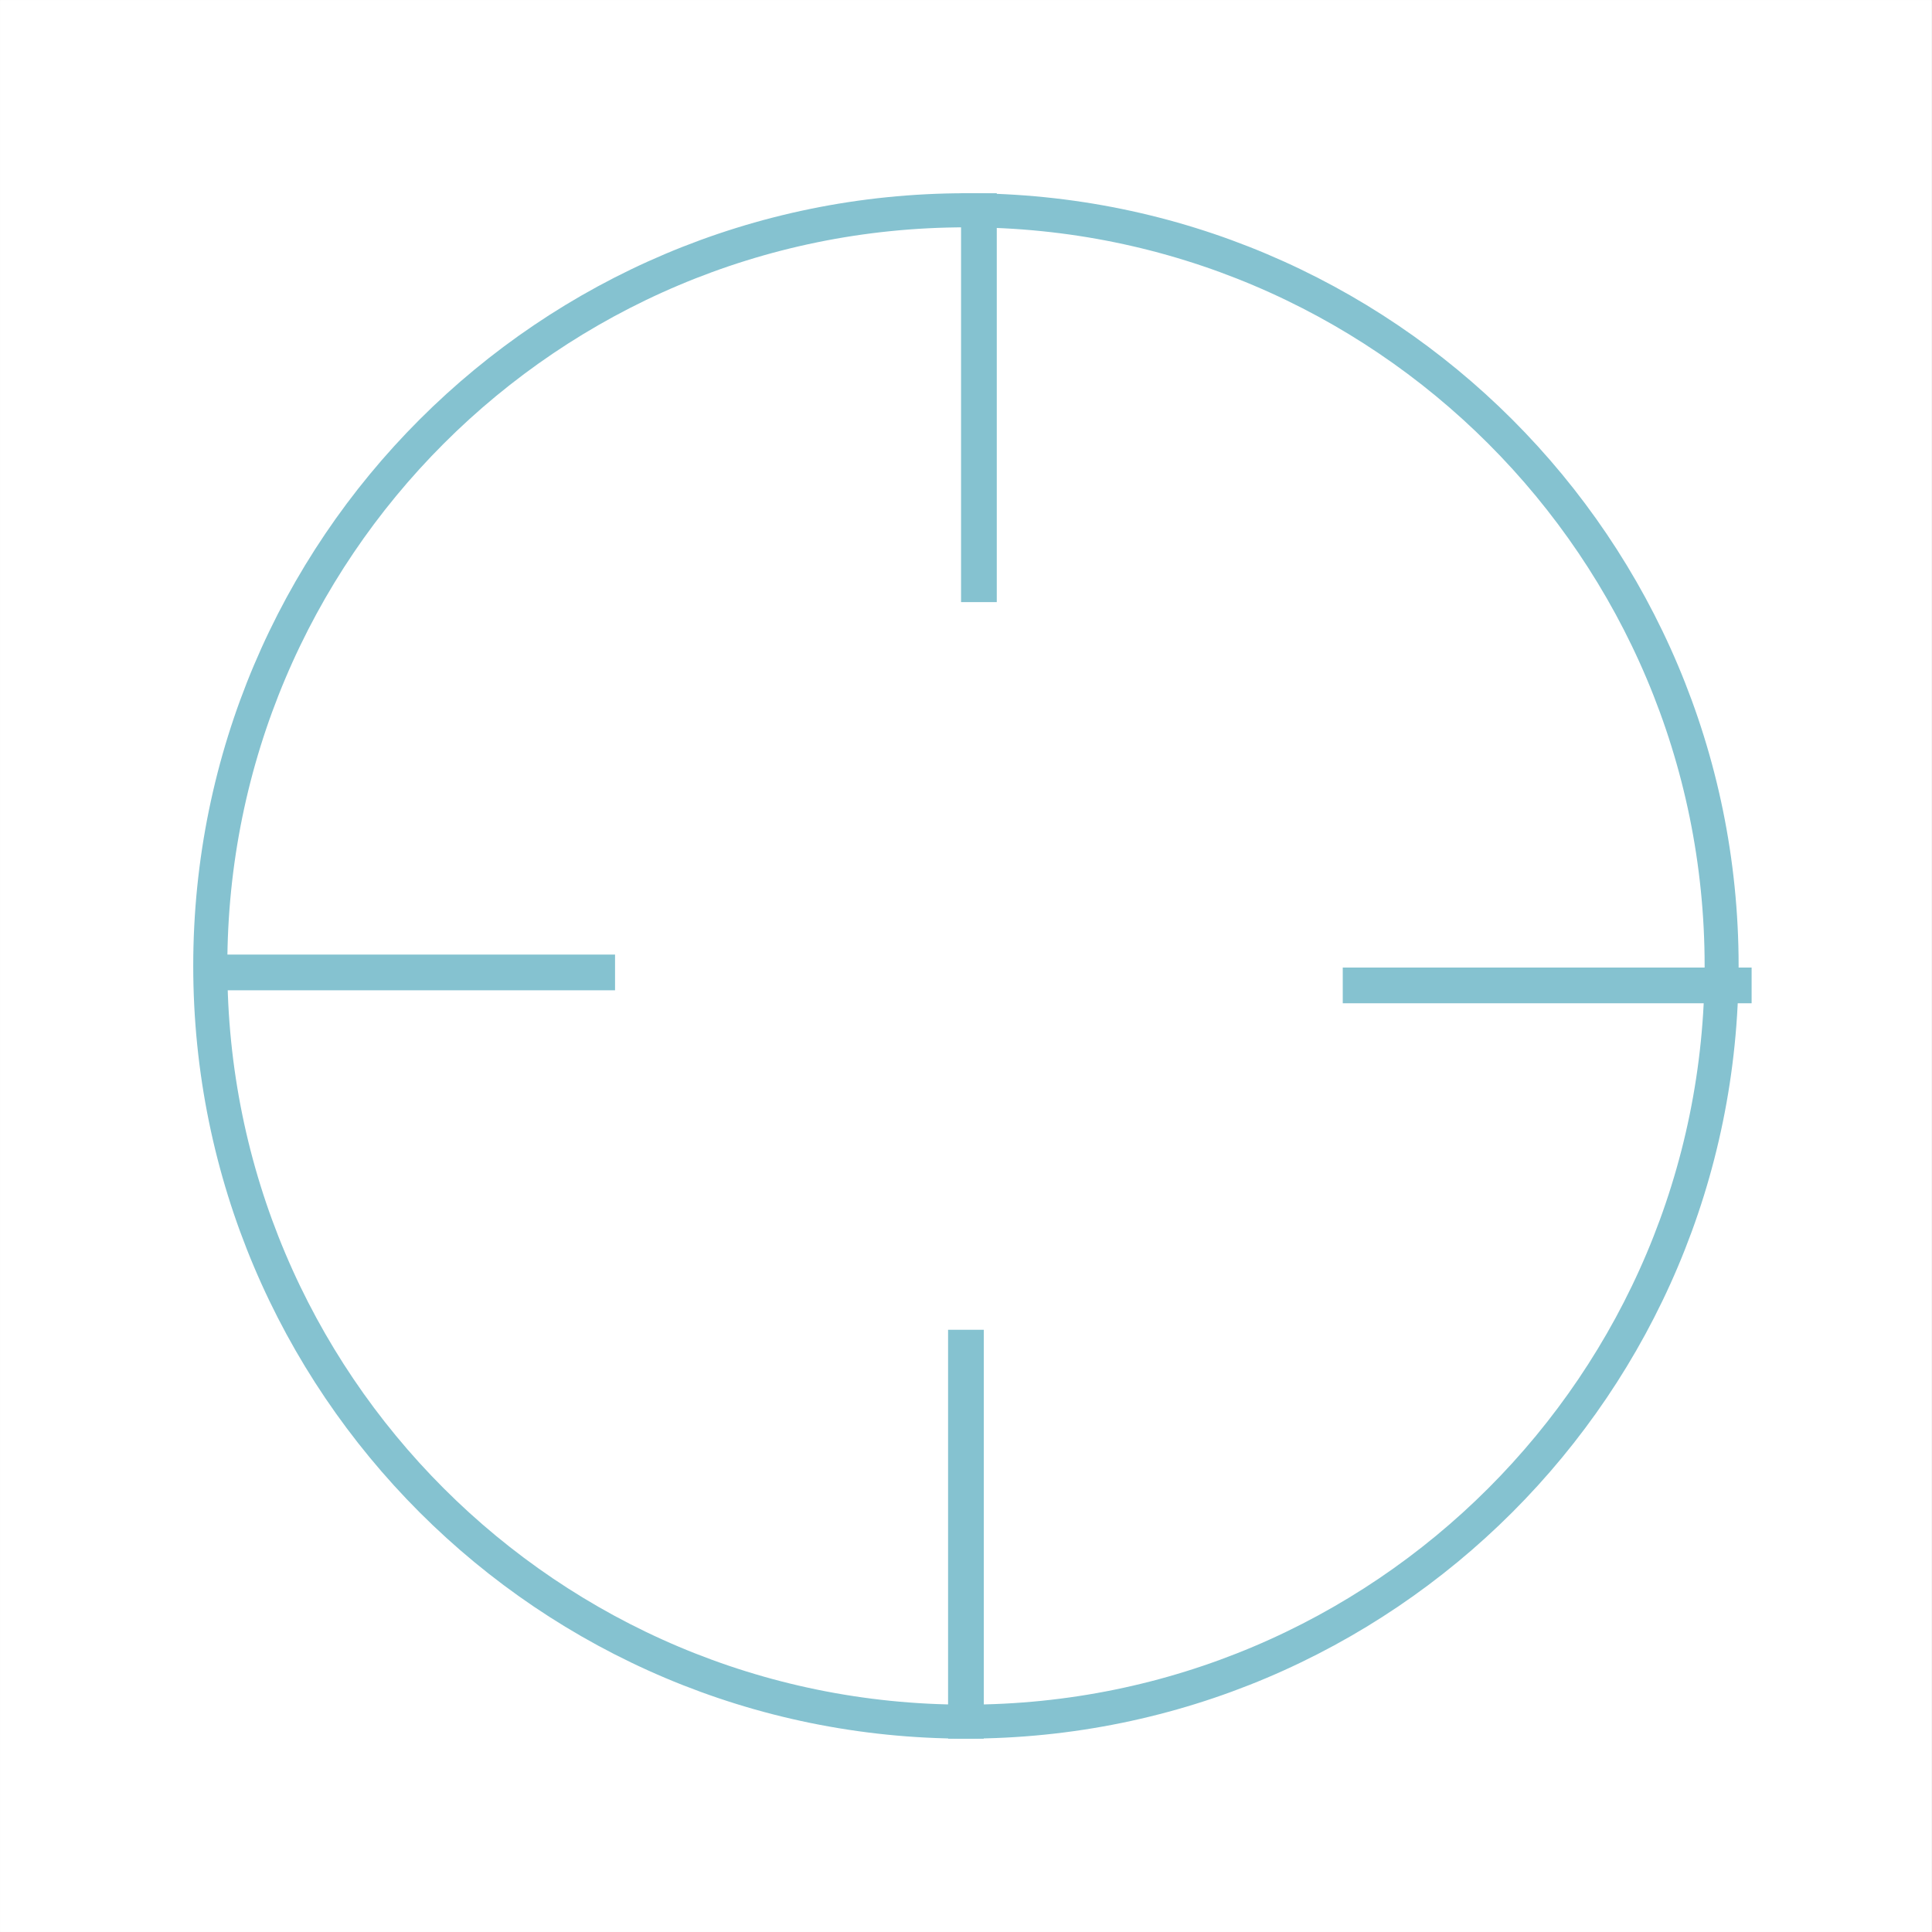 <svg xmlns="http://www.w3.org/2000/svg" xmlns:xlink="http://www.w3.org/1999/xlink" width="2380" zoomAndPan="magnify" viewBox="0 0 1784.88 1785" height="2380" preserveAspectRatio="xMidYMid meet" version="1.0"><rect x="0" y="0" width="1784.88" height="1785" fill="#333333" stroke="none"/><defs><clipPath id="24947b9d93"><path d="M 0 0.059 L 1784.762 0.059 L 1784.762 1784.938 L 0 1784.938 Z M 0 0.059 " clip-rule="nonzero"/></clipPath><clipPath id="c5ef18b9d7"><path d="M 178.477 178.535 L 1606.273 178.535 L 1606.273 1606.336 L 178.477 1606.336 Z M 178.477 178.535 " clip-rule="nonzero"/></clipPath><clipPath id="91301e95e9"><path d="M 892.375 178.535 C 498.098 178.535 178.477 498.16 178.477 892.434 C 178.477 1286.711 498.098 1606.336 892.375 1606.336 C 1286.652 1606.336 1606.273 1286.711 1606.273 892.434 C 1606.273 498.16 1286.652 178.535 892.375 178.535 Z M 892.375 178.535 " clip-rule="nonzero"/></clipPath></defs><g clip-path="url(#24947b9d93)"><path fill="#ffffff" d="M 0 0.059 L 1784.879 0.059 L 1784.879 1784.941 L 0 1784.941 Z M 0 0.059 " fill-opacity="1" fill-rule="nonzero"/><path fill="#ffffff" d="M 0 0.059 L 1784.879 0.059 L 1784.879 1784.941 L 0 1784.941 Z M 0 0.059 " fill-opacity="1" fill-rule="nonzero"/></g><g clip-path="url(#c5ef18b9d7)"><g clip-path="url(#91301e95e9)"><path stroke-linecap="butt" transform="matrix(0.75, 0, 0, 0.75, 178.476, 178.536)" fill="none" stroke-linejoin="miter" d="M 951.929 -0.001 C 426.191 -0.001 0.001 426.195 0.001 951.928 C 0.001 1477.666 426.191 1903.862 951.929 1903.862 C 1477.668 1903.862 1903.858 1477.666 1903.858 951.928 C 1903.858 426.195 1477.668 -0.001 951.929 -0.001 Z M 951.929 -0.001 " stroke="#85c2d0" stroke-width="84" stroke-opacity="1" stroke-miterlimit="4"/></g></g><path stroke-linecap="butt" transform="matrix(0, 0.75, -0.75, 0, 920.876, 178.538)" fill="none" stroke-linejoin="miter" d="M 0.001 22.002 L 503.665 22.002 " stroke="#85c2d0" stroke-width="44" stroke-opacity="1" stroke-miterlimit="4"/><path stroke-linecap="butt" transform="matrix(0, 0.75, -0.75, 0, 908.876, 1228.625)" fill="none" stroke-linejoin="miter" d="M 0.001 21.998 L 503.665 21.998 " stroke="#85c2d0" stroke-width="44" stroke-opacity="1" stroke-miterlimit="4"/><path stroke-linecap="butt" transform="matrix(-0.75, -0, 0, -0.75, 1618.278, 926.938)" fill="none" stroke-linejoin="miter" d="M 0.001 22.002 L 503.665 22.002 " stroke="#85c2d0" stroke-width="44" stroke-opacity="1" stroke-miterlimit="4"/><path stroke-linecap="butt" transform="matrix(-0.75, -0, 0, -0.75, 568.192, 914.938)" fill="none" stroke-linejoin="miter" d="M 0.001 21.997 L 503.665 21.997 " stroke="#85c2d0" stroke-width="44" stroke-opacity="1" stroke-miterlimit="4"/></svg>